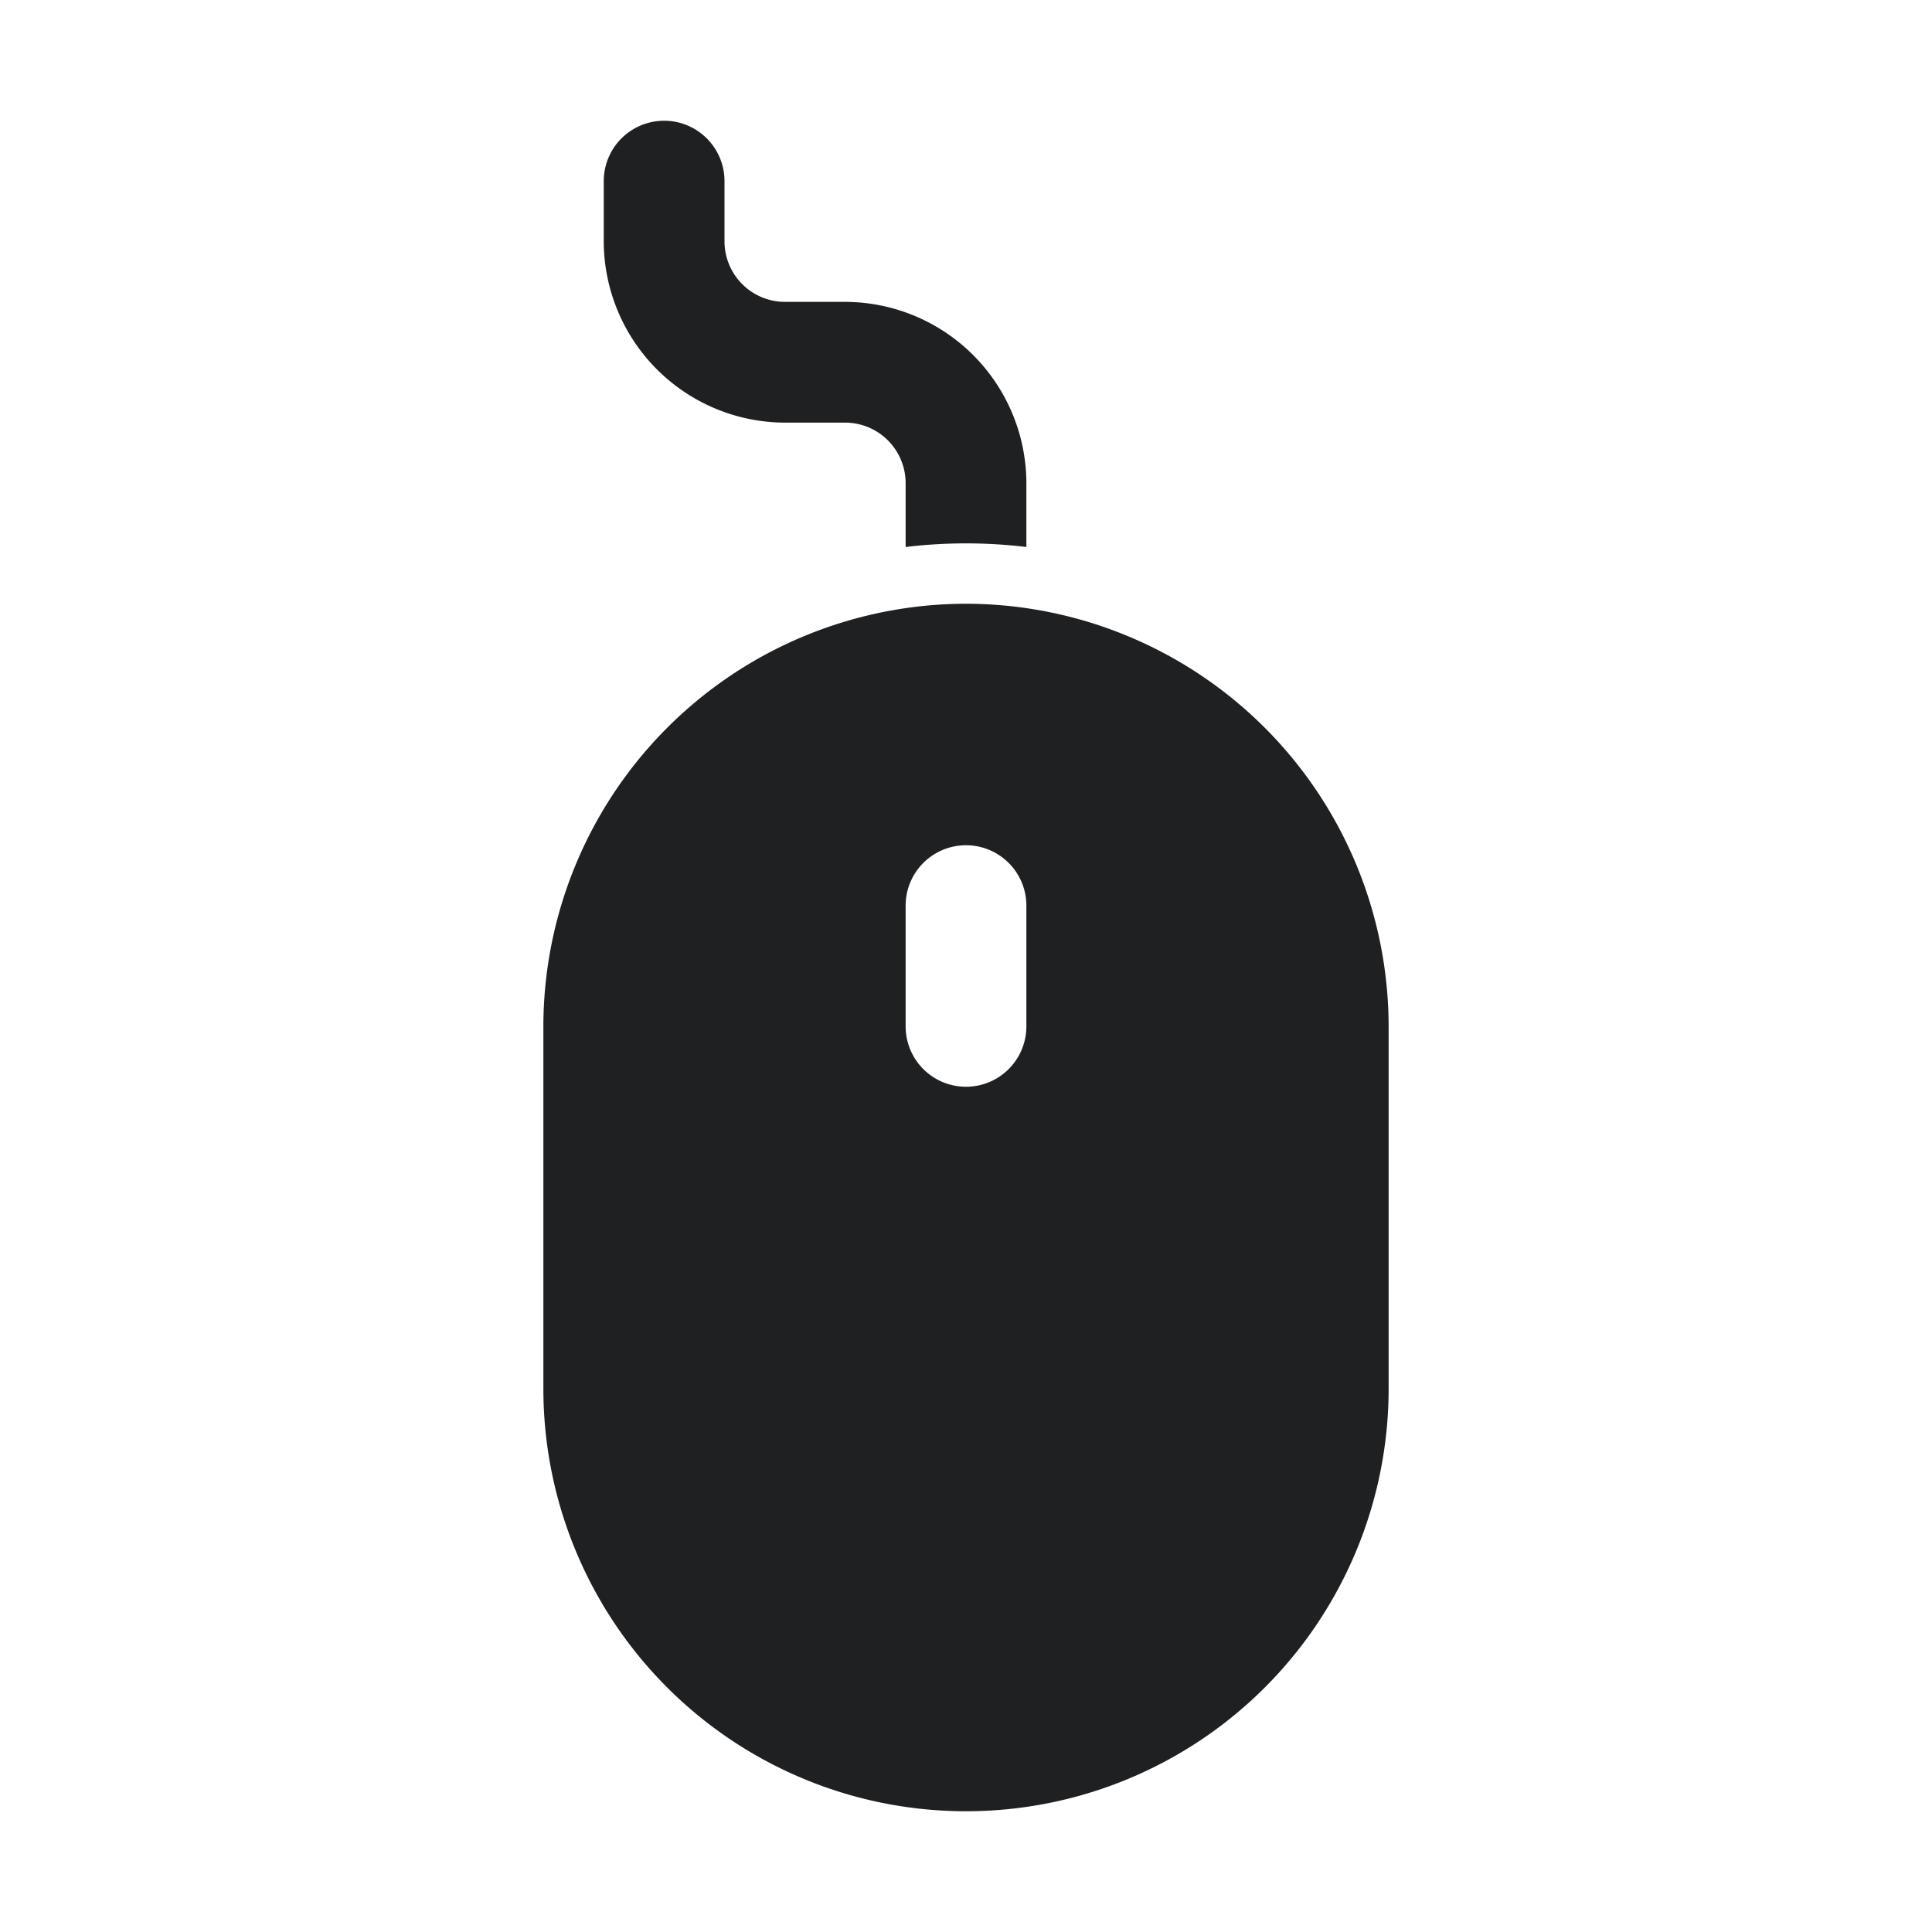 <svg xmlns="http://www.w3.org/2000/svg" viewBox="0 0 32 32"><title>Artboard-41</title><g id="Mouse"><path d="M16,10a7.008,7.008,0,0,0-7,7v6a7,7,0,0,0,14,0V17A7.008,7.008,0,0,0,16,10Zm1,7a1,1,0,0,1-2,0V15a1,1,0,0,1,2,0Z" style="fill:#1f2021"></path><path d="M13,7h1a1.003,1.003,0,0,1,1,1V9.06a8.363,8.363,0,0,1,2,0V8a3.009,3.009,0,0,0-3-3H13a1.003,1.003,0,0,1-1-1V3a1,1,0,0,0-2,0V4A3.009,3.009,0,0,0,13,7Z" style="fill:#1f2021"></path></g></svg>